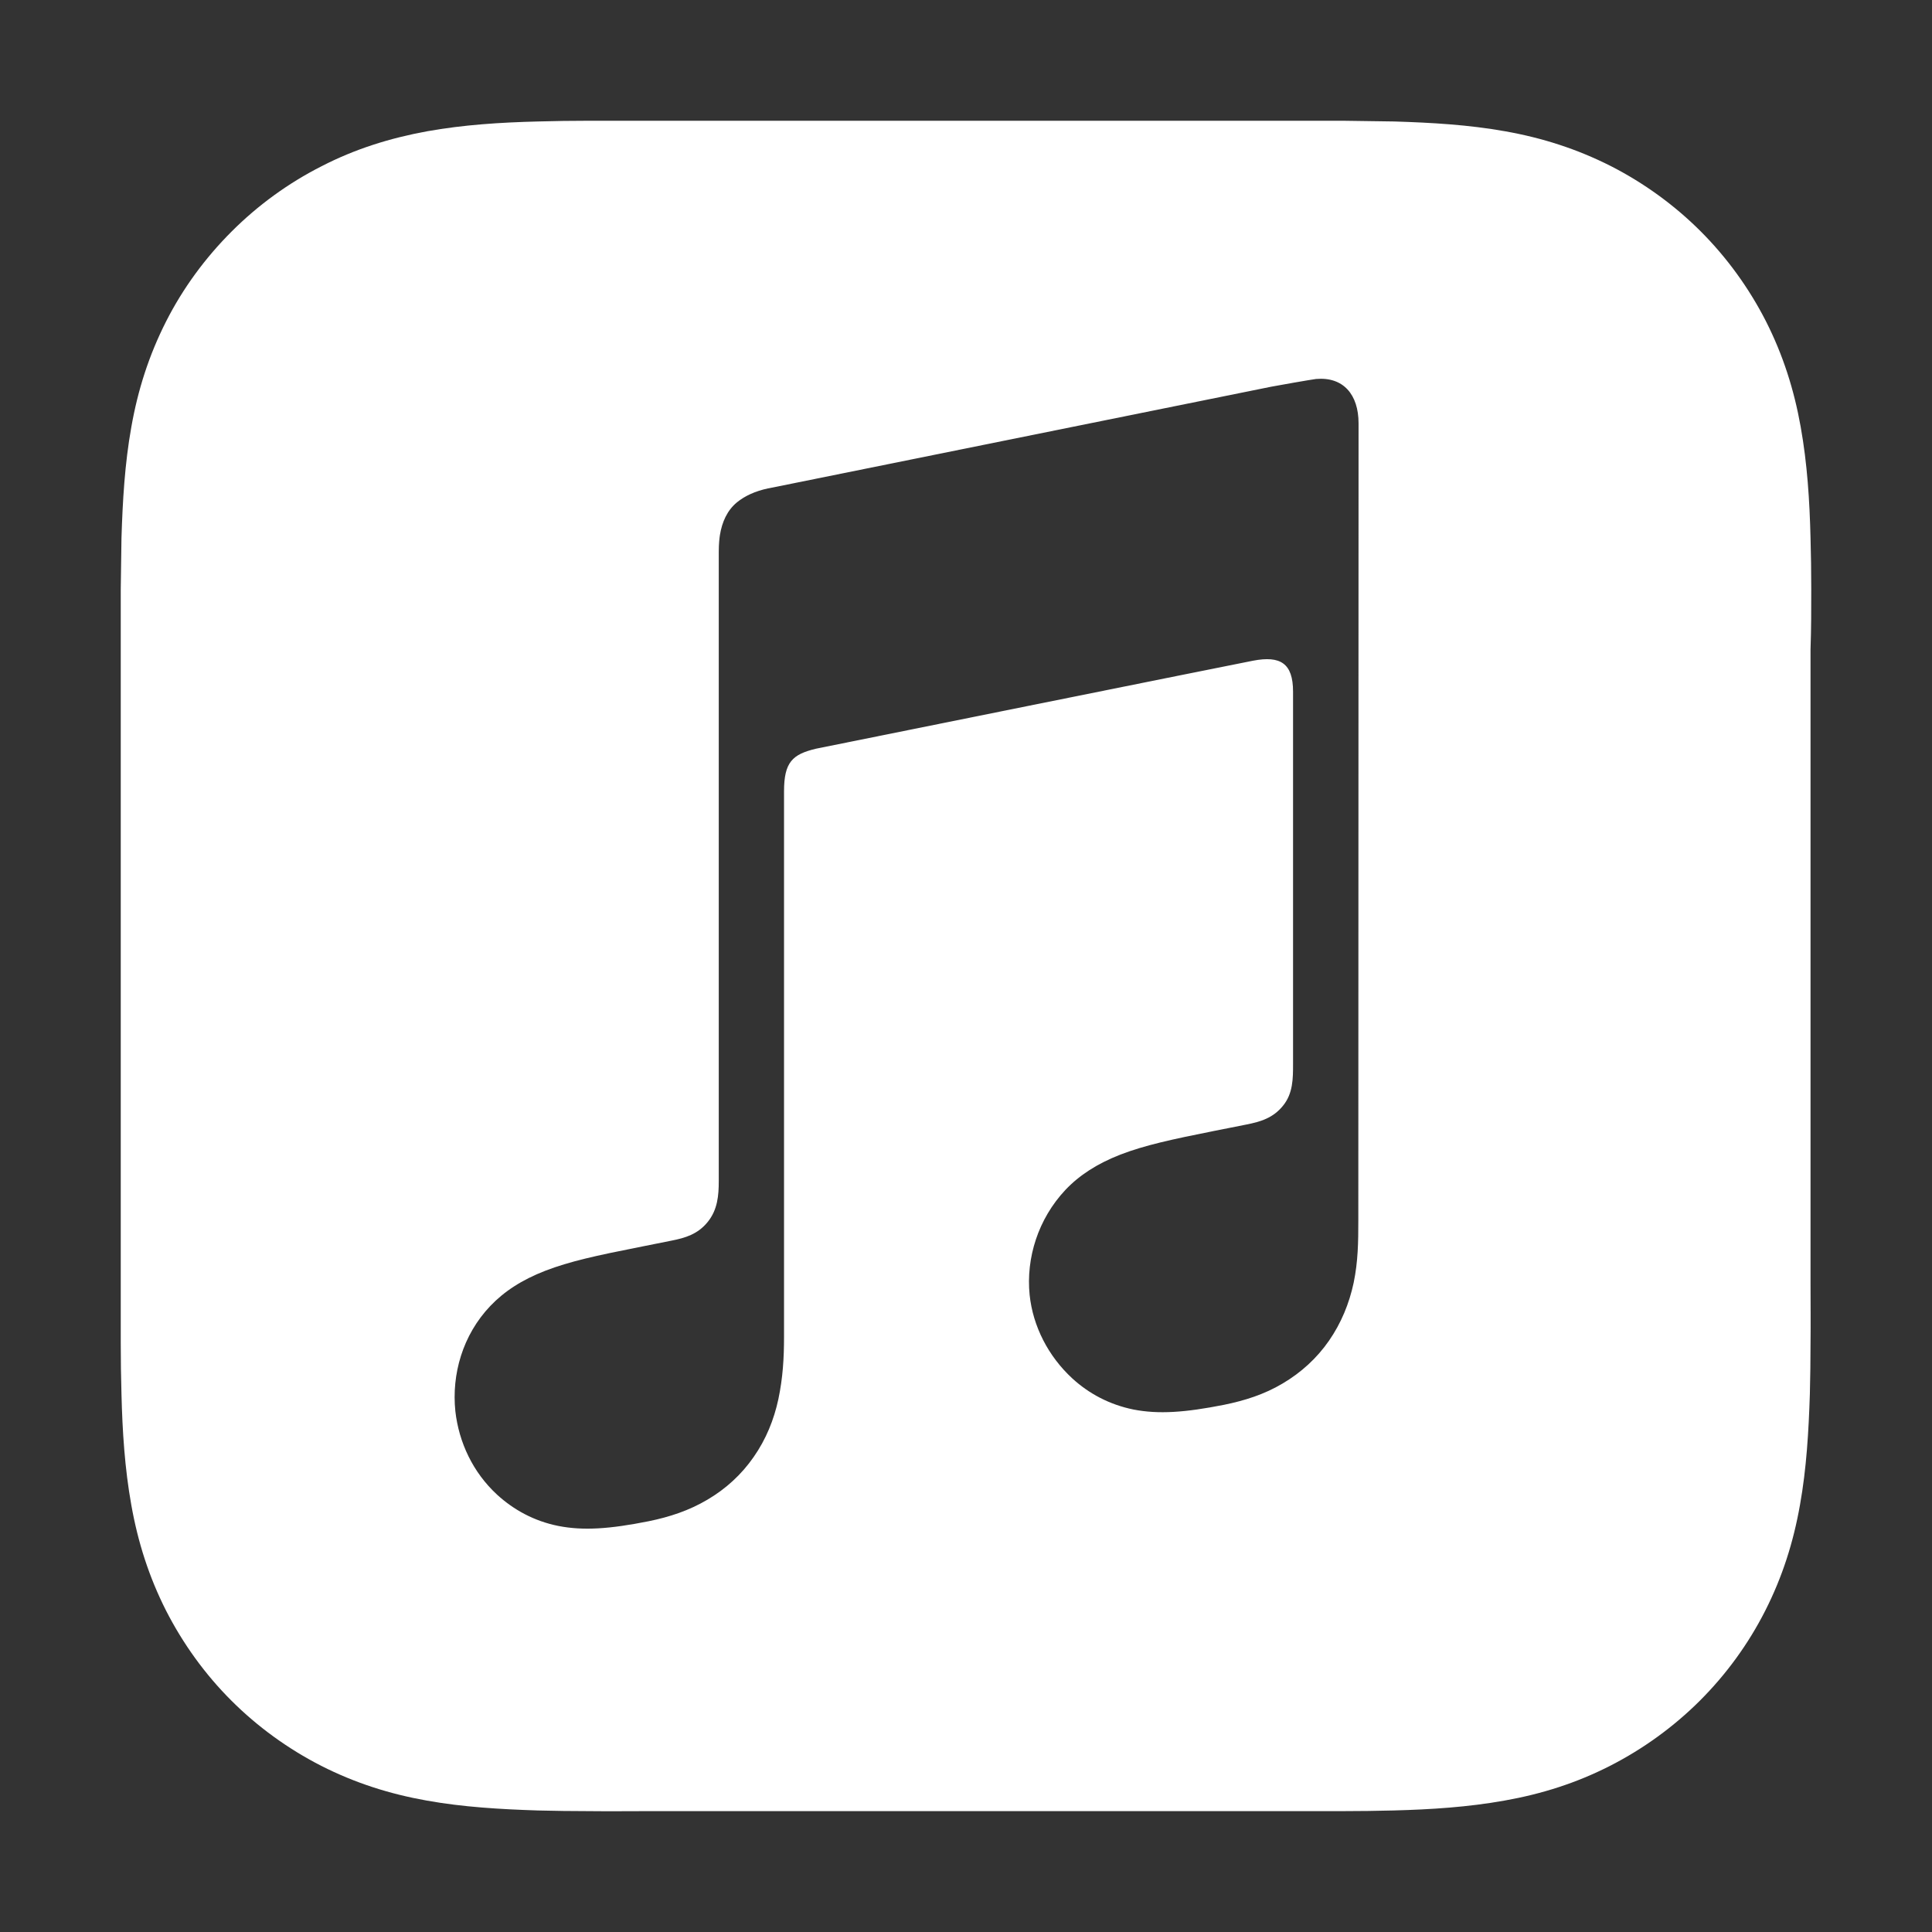 <svg xmlns="http://www.w3.org/2000/svg" width="32" height="32" viewBox="0 0 32 32"><rect x="0" y="0" width="32" height="32" fill="#333333" stroke="none"/><path fill="#FFF" fill-rule="evenodd" d="M30,9.753 C30,9.473 29.996,9.189 29.988,8.909 C29.973,8.295 29.934,7.677 29.825,7.07 C29.716,6.456 29.533,5.88 29.249,5.32 C28.969,4.772 28.604,4.267 28.168,3.831 C27.733,3.396 27.227,3.03 26.679,2.75 C26.119,2.467 25.547,2.284 24.933,2.175 C24.326,2.066 23.708,2.031 23.093,2.012 C22.809,2.008 22.526,2.004 22.246,2 C21.911,2 21.577,2 21.242,2 L10.758,2 C10.423,2 10.089,2 9.754,2 C9.474,2 9.191,2.004 8.911,2.012 C8.296,2.027 7.678,2.066 7.071,2.175 C6.457,2.288 5.881,2.467 5.325,2.754 C4.773,3.034 4.271,3.4 3.836,3.835 C3.4,4.271 3.031,4.772 2.751,5.324 C2.467,5.884 2.284,6.456 2.175,7.074 C2.066,7.681 2.031,8.299 2.012,8.913 C2.008,9.193 2.004,9.473 2,9.757 C2,10.091 2,10.426 2,10.76 L2,21.242 C2,21.577 2,21.911 2,22.245 C2,22.525 2.004,22.809 2.012,23.089 C2.027,23.703 2.066,24.322 2.175,24.928 C2.284,25.542 2.467,26.118 2.751,26.678 C3.031,27.226 3.396,27.732 3.832,28.167 C4.267,28.602 4.773,28.968 5.321,29.248 C5.881,29.532 6.453,29.714 7.067,29.823 C7.674,29.932 8.292,29.967 8.907,29.987 C9.187,29.994 9.471,29.998 9.751,29.998 C10.085,30.002 10.419,29.998 10.754,29.998 L21.234,29.998 C21.569,29.998 21.903,29.998 22.238,29.998 C22.518,29.998 22.802,29.994 23.082,29.987 C23.696,29.971 24.314,29.932 24.921,29.823 C25.536,29.714 26.111,29.532 26.667,29.248 C27.216,28.968 27.721,28.602 28.157,28.167 C28.592,27.732 28.958,27.23 29.238,26.678 C29.522,26.118 29.704,25.546 29.813,24.928 C29.922,24.322 29.957,23.703 29.977,23.089 C29.984,22.809 29.988,22.525 29.988,22.245 C29.992,21.911 29.988,21.577 29.988,21.242 L29.988,10.756 C30,10.422 30,10.087 30,9.753 Z M22.498,20.216 C22.498,20.57 22.494,20.892 22.421,21.246 C22.347,21.592 22.214,21.915 22.012,22.207 C21.81,22.498 21.549,22.735 21.246,22.914 C20.939,23.097 20.616,23.198 20.274,23.268 C19.628,23.396 19.189,23.427 18.773,23.346 C18.372,23.264 18.034,23.081 17.762,22.832 C17.361,22.463 17.108,21.965 17.054,21.448 C16.992,20.838 17.194,20.189 17.649,19.706 C17.878,19.465 18.17,19.275 18.559,19.123 C18.963,18.968 19.411,18.871 20.099,18.734 C20.282,18.699 20.461,18.661 20.643,18.626 C20.881,18.579 21.087,18.517 21.25,18.315 C21.417,18.112 21.417,17.863 21.417,17.622 L21.417,11.456 C21.417,10.985 21.207,10.857 20.756,10.943 C20.433,11.005 13.515,12.401 13.515,12.401 C13.126,12.494 12.986,12.622 12.986,13.108 L12.986,22.14 C12.986,22.494 12.967,22.817 12.893,23.171 C12.819,23.517 12.687,23.84 12.484,24.131 C12.282,24.423 12.022,24.66 11.718,24.839 C11.411,25.021 11.088,25.126 10.746,25.196 C10.101,25.325 9.661,25.356 9.245,25.274 C8.844,25.193 8.506,25.006 8.234,24.757 C7.833,24.388 7.6,23.89 7.542,23.373 C7.479,22.763 7.662,22.113 8.121,21.631 C8.351,21.39 8.642,21.199 9.031,21.048 C9.436,20.892 9.883,20.795 10.571,20.659 C10.754,20.624 10.933,20.585 11.116,20.55 C11.353,20.504 11.559,20.441 11.722,20.239 C11.886,20.037 11.905,19.8 11.905,19.559 C11.905,17.646 11.905,9.142 11.905,9.142 C11.905,9.002 11.917,8.909 11.924,8.863 C11.959,8.645 12.045,8.454 12.204,8.322 C12.337,8.213 12.508,8.135 12.722,8.089 L12.726,8.089 L21.056,6.405 C21.129,6.39 21.728,6.285 21.798,6.277 C22.249,6.238 22.502,6.534 22.502,7.012 L22.498,20.216 L22.498,20.216 Z"/></svg>
